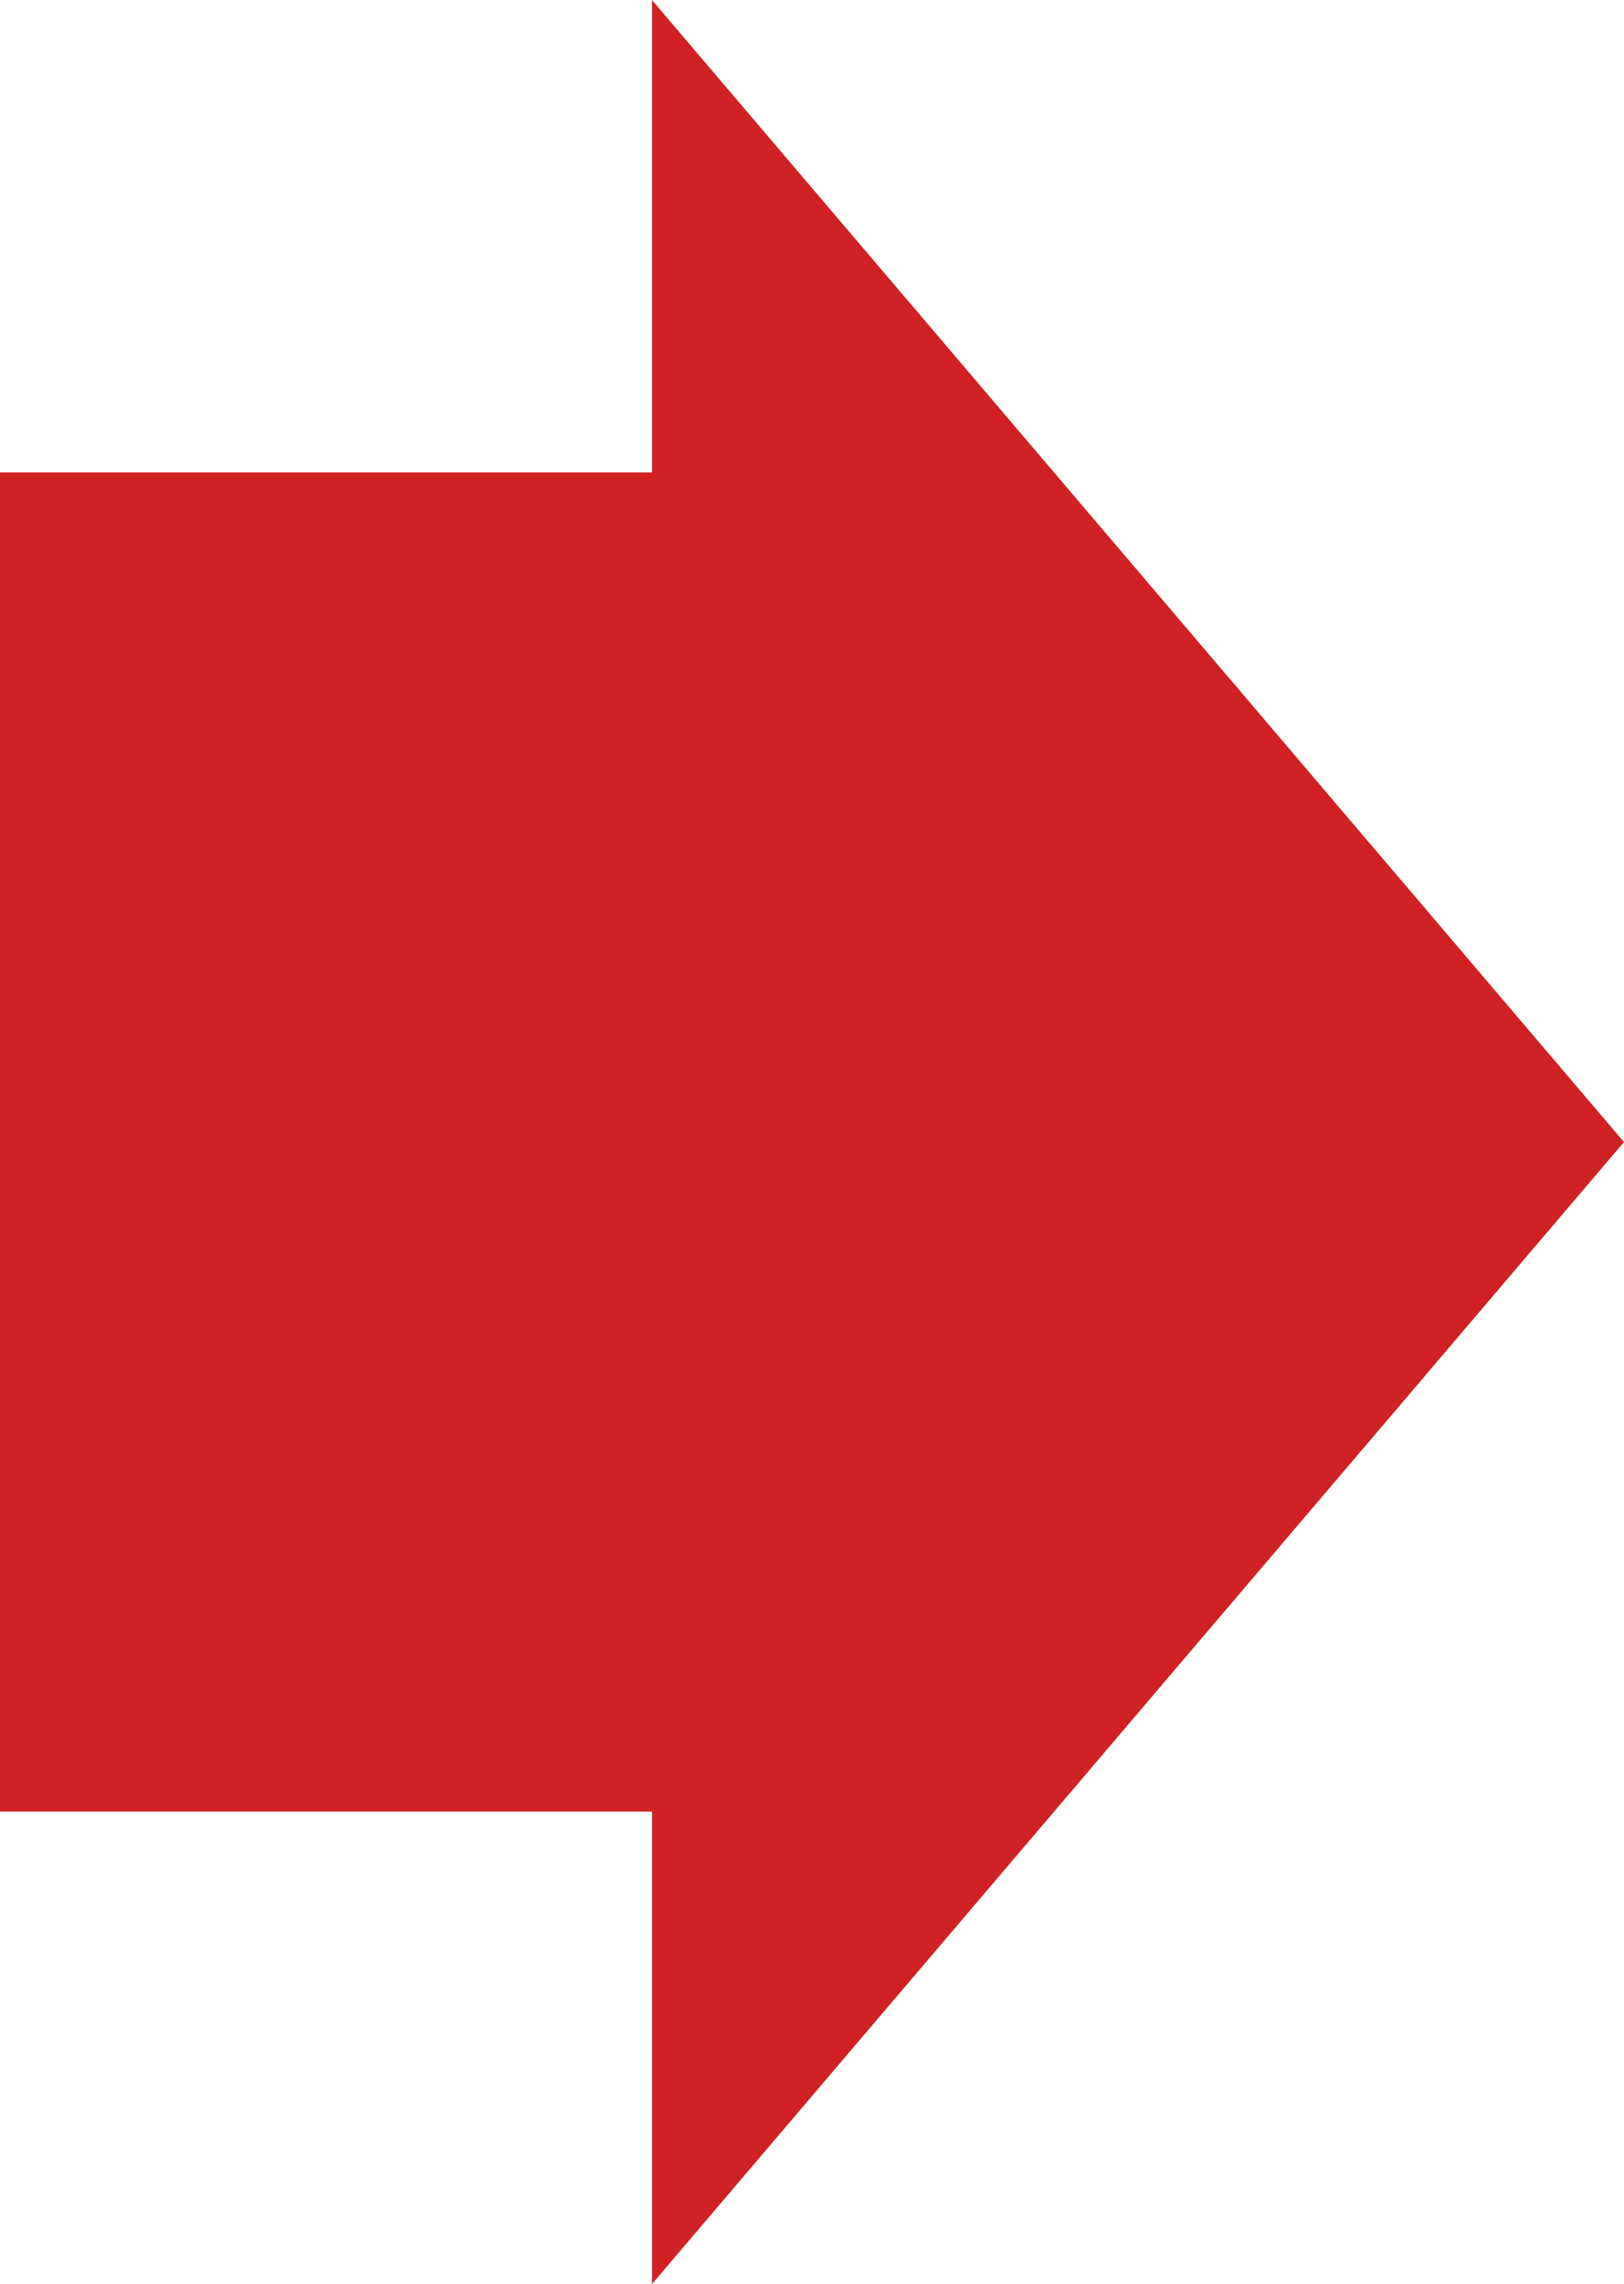 <?xml version="1.0" encoding="UTF-8"?>
<svg id="_レイヤー_2" data-name="レイヤー 2" xmlns="http://www.w3.org/2000/svg" viewBox="0 0 32.73 46.02">
  <defs>
    <style>
      .cls-1 {
        fill: #d02222;
      }
    </style>
  </defs>
  <g id="_レイヤー" data-name="レイヤー">
    <polygon class="cls-1" points="32.73 23.01 13.14 0 13.14 9.52 0 9.52 0 36.5 13.14 36.5 13.14 46.02 32.73 23.01"/>
  </g>
</svg>